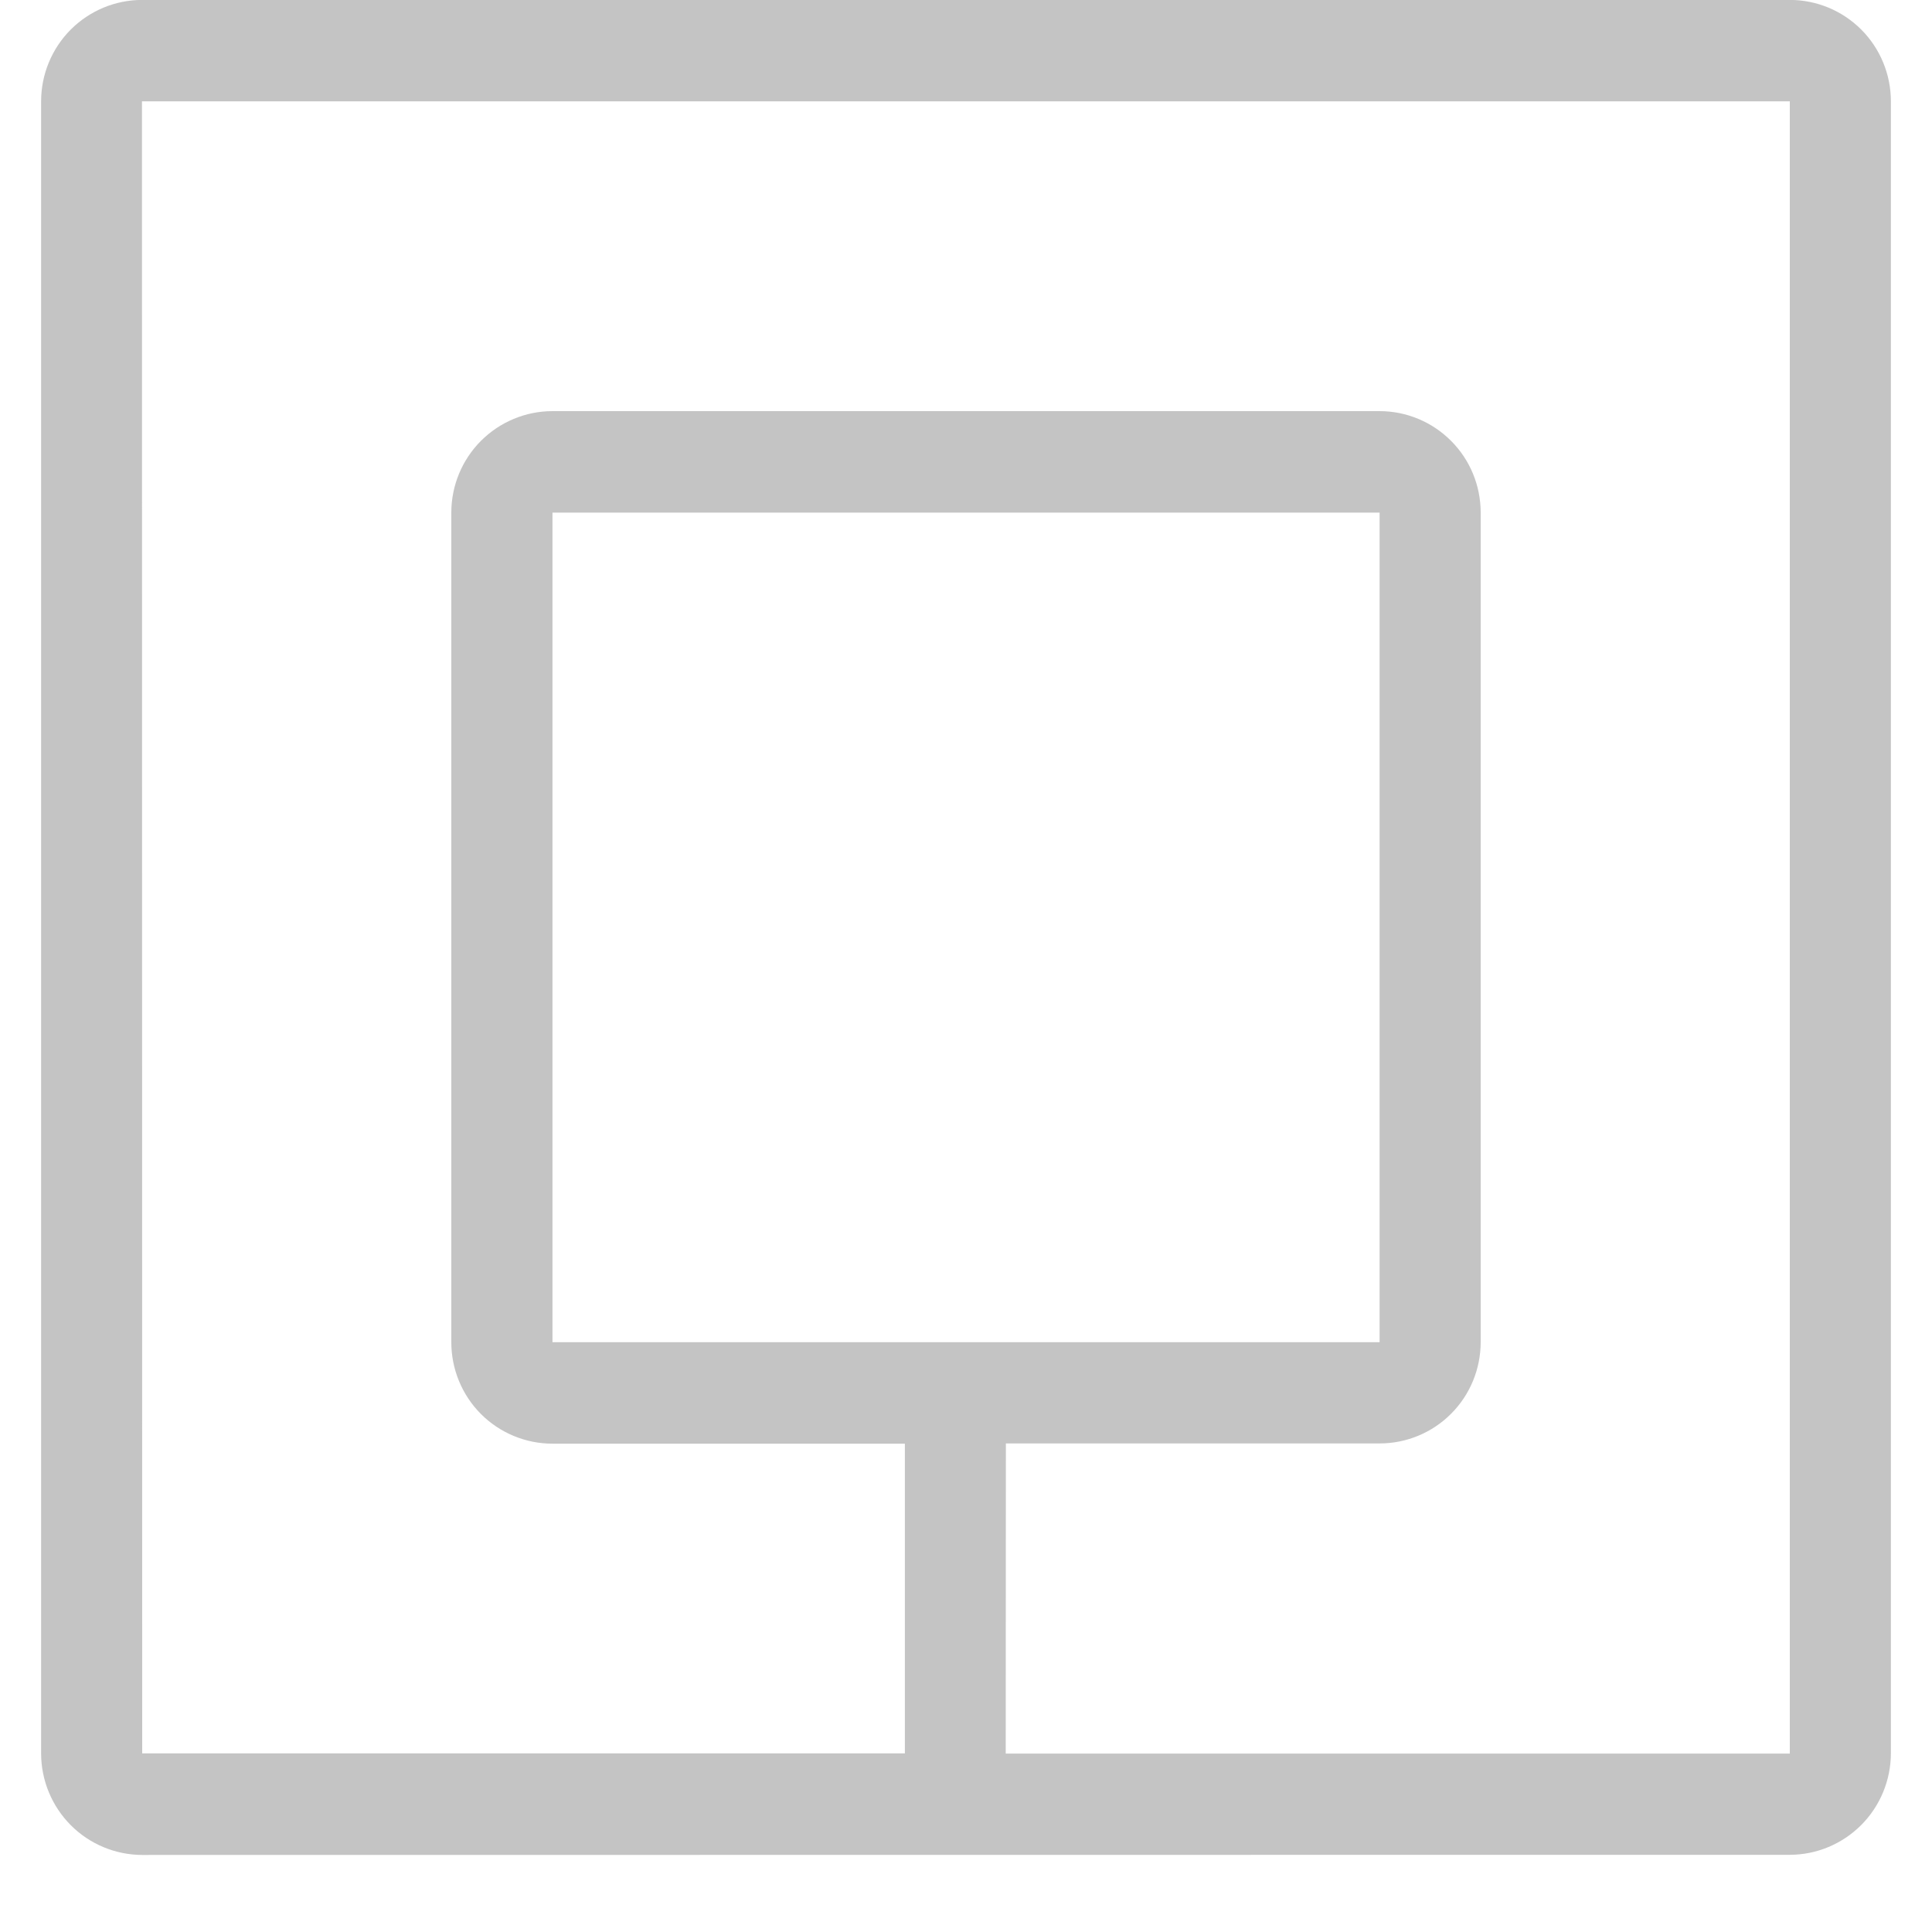 <svg width="25" height="25" viewBox="0 0 25 25" fill="none" xmlns="http://www.w3.org/2000/svg">
<path d="M1.84 24.003C1.494 24.002 1.161 23.864 0.916 23.618C0.671 23.372 0.533 23.039 0.532 22.691V1.311C0.532 0.963 0.67 0.629 0.915 0.383C1.161 0.137 1.493 -0.001 1.84 -0.001H23.16C23.507 -0.001 23.839 0.137 24.085 0.383C24.33 0.629 24.468 0.963 24.468 1.311V22.689C24.467 23.037 24.329 23.37 24.084 23.616C23.838 23.862 23.506 24.001 23.16 24.001L1.84 24.003ZM13.014 22.691H23.16V1.311H1.837L1.84 22.689H11.709V18.681H7.149C6.802 18.681 6.469 18.543 6.223 18.297C5.978 18.051 5.84 17.717 5.84 17.369V6.633C5.84 6.285 5.978 5.951 6.223 5.705C6.469 5.459 6.802 5.32 7.149 5.32H17.852C18.199 5.32 18.532 5.459 18.777 5.705C19.023 5.951 19.16 6.285 19.16 6.633V17.366C19.16 17.714 19.023 18.048 18.777 18.294C18.532 18.54 18.199 18.678 17.852 18.678H13.016L13.014 22.691ZM7.149 17.368H17.852V6.633H7.149L7.149 17.368Z" fill="#C4C4C4"/>
</svg>
